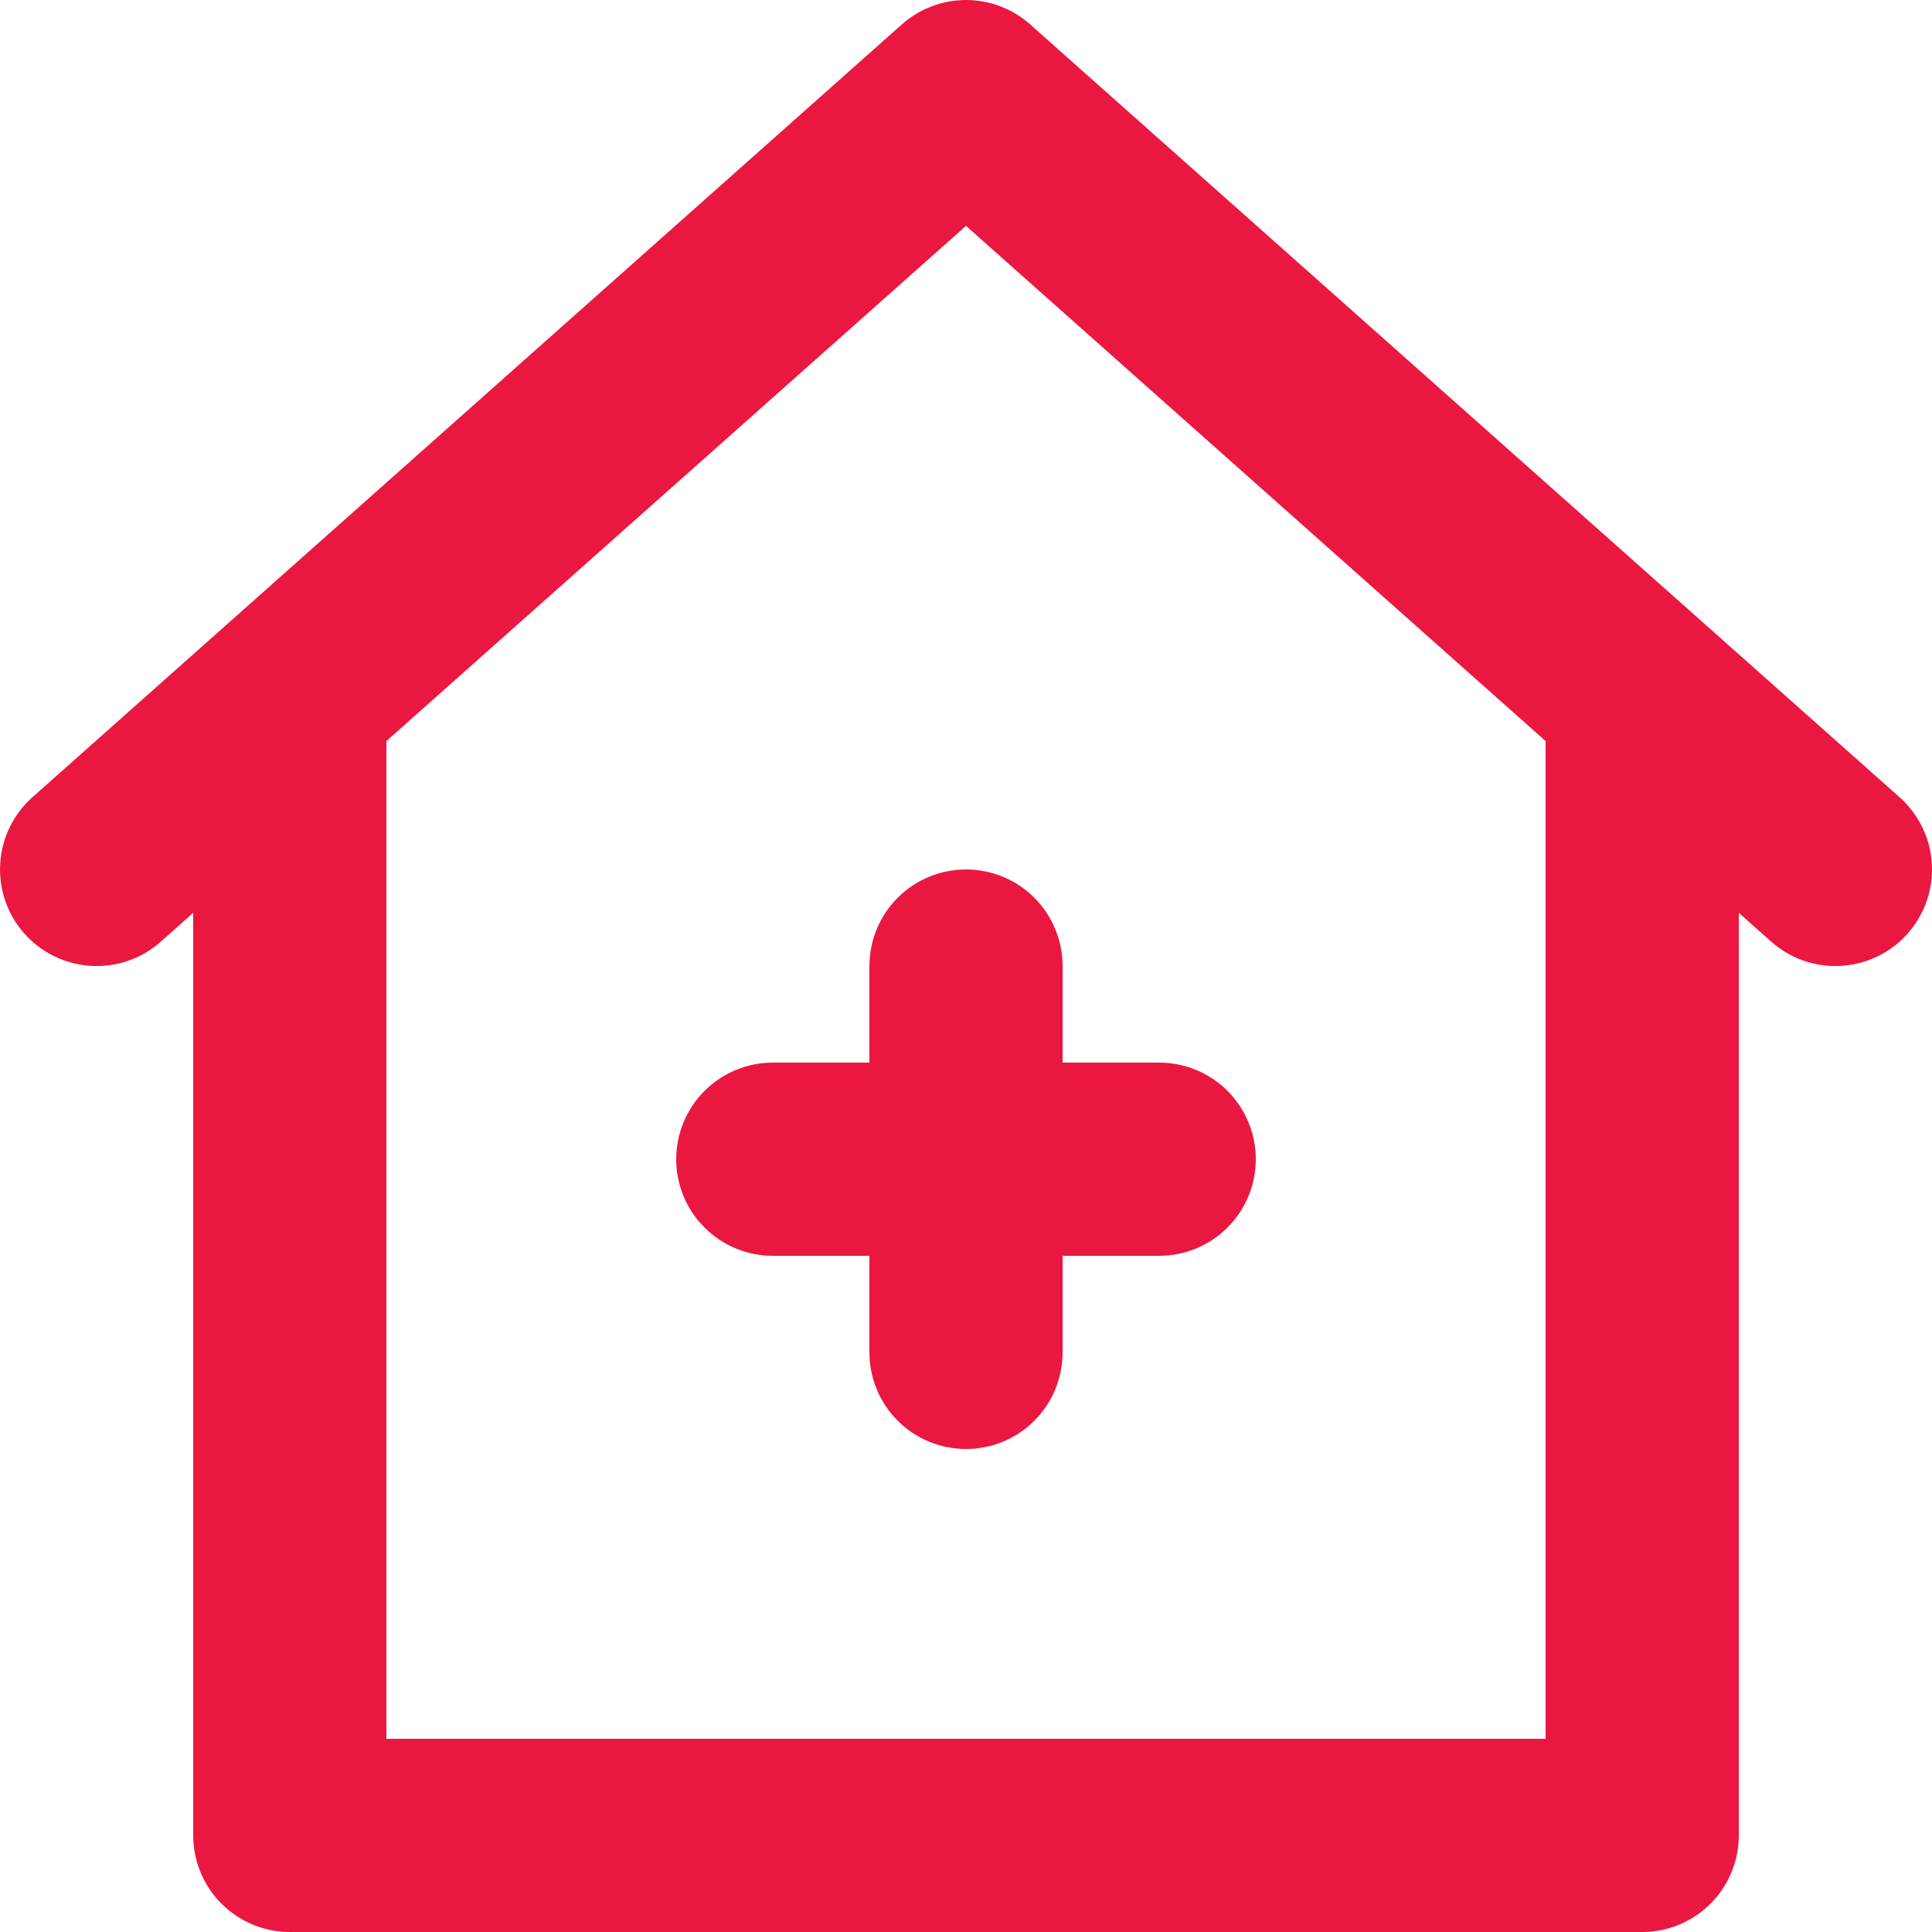 <svg width="40" height="40" viewBox="0 0 40 40" fill="none" xmlns="http://www.w3.org/2000/svg">
<path d="M18 20.001V22H16C15.47 22 14.961 22.211 14.586 22.586C14.211 22.961 14 23.47 14 24C14 24.531 14.211 25.04 14.586 25.415C14.961 25.79 15.47 26 16 26H18V28C18 28.531 18.211 29.04 18.586 29.415C18.961 29.79 19.47 30 20 30C20.53 30 21.039 29.79 21.414 29.415C21.789 29.04 22 28.531 22 28V26H24C24.53 26 25.039 25.79 25.414 25.415C25.789 25.04 26 24.531 26 24C26 23.47 25.789 22.961 25.414 22.586C25.039 22.211 24.53 22 24 22H22V20.001C22 19.47 21.789 18.962 21.414 18.586C21.039 18.211 20.53 18.001 20 18.001C19.47 18.001 18.961 18.211 18.586 18.586C18.211 18.962 18 19.47 18 20.001ZM39.328 16.505L21.328 0.505C20.962 0.18 20.49 0 20 0C19.51 0 19.038 0.18 18.672 0.505L0.672 16.505C0.276 16.857 0.035 17.352 0.004 17.882C-0.028 18.412 0.152 18.932 0.504 19.329C0.857 19.725 1.352 19.966 1.882 19.997C2.411 20.029 2.932 19.849 3.328 19.497L4 18.899V38C4 38.531 4.211 39.039 4.586 39.414C4.961 39.789 5.47 40 6 40H34C34.53 40 35.039 39.789 35.414 39.414C35.789 39.039 36 38.531 36 38V18.899L36.672 19.497C37.068 19.849 37.589 20.029 38.118 19.997C38.381 19.982 38.637 19.915 38.873 19.8C39.11 19.685 39.321 19.525 39.496 19.329C39.67 19.132 39.804 18.903 39.89 18.655C39.976 18.407 40.012 18.144 39.996 17.882C39.981 17.62 39.914 17.363 39.799 17.127C39.684 16.89 39.524 16.679 39.328 16.505ZM32 36H8V15.343L20 4.677L32 15.343V36Z" fill="#EA1840"/>
</svg>
